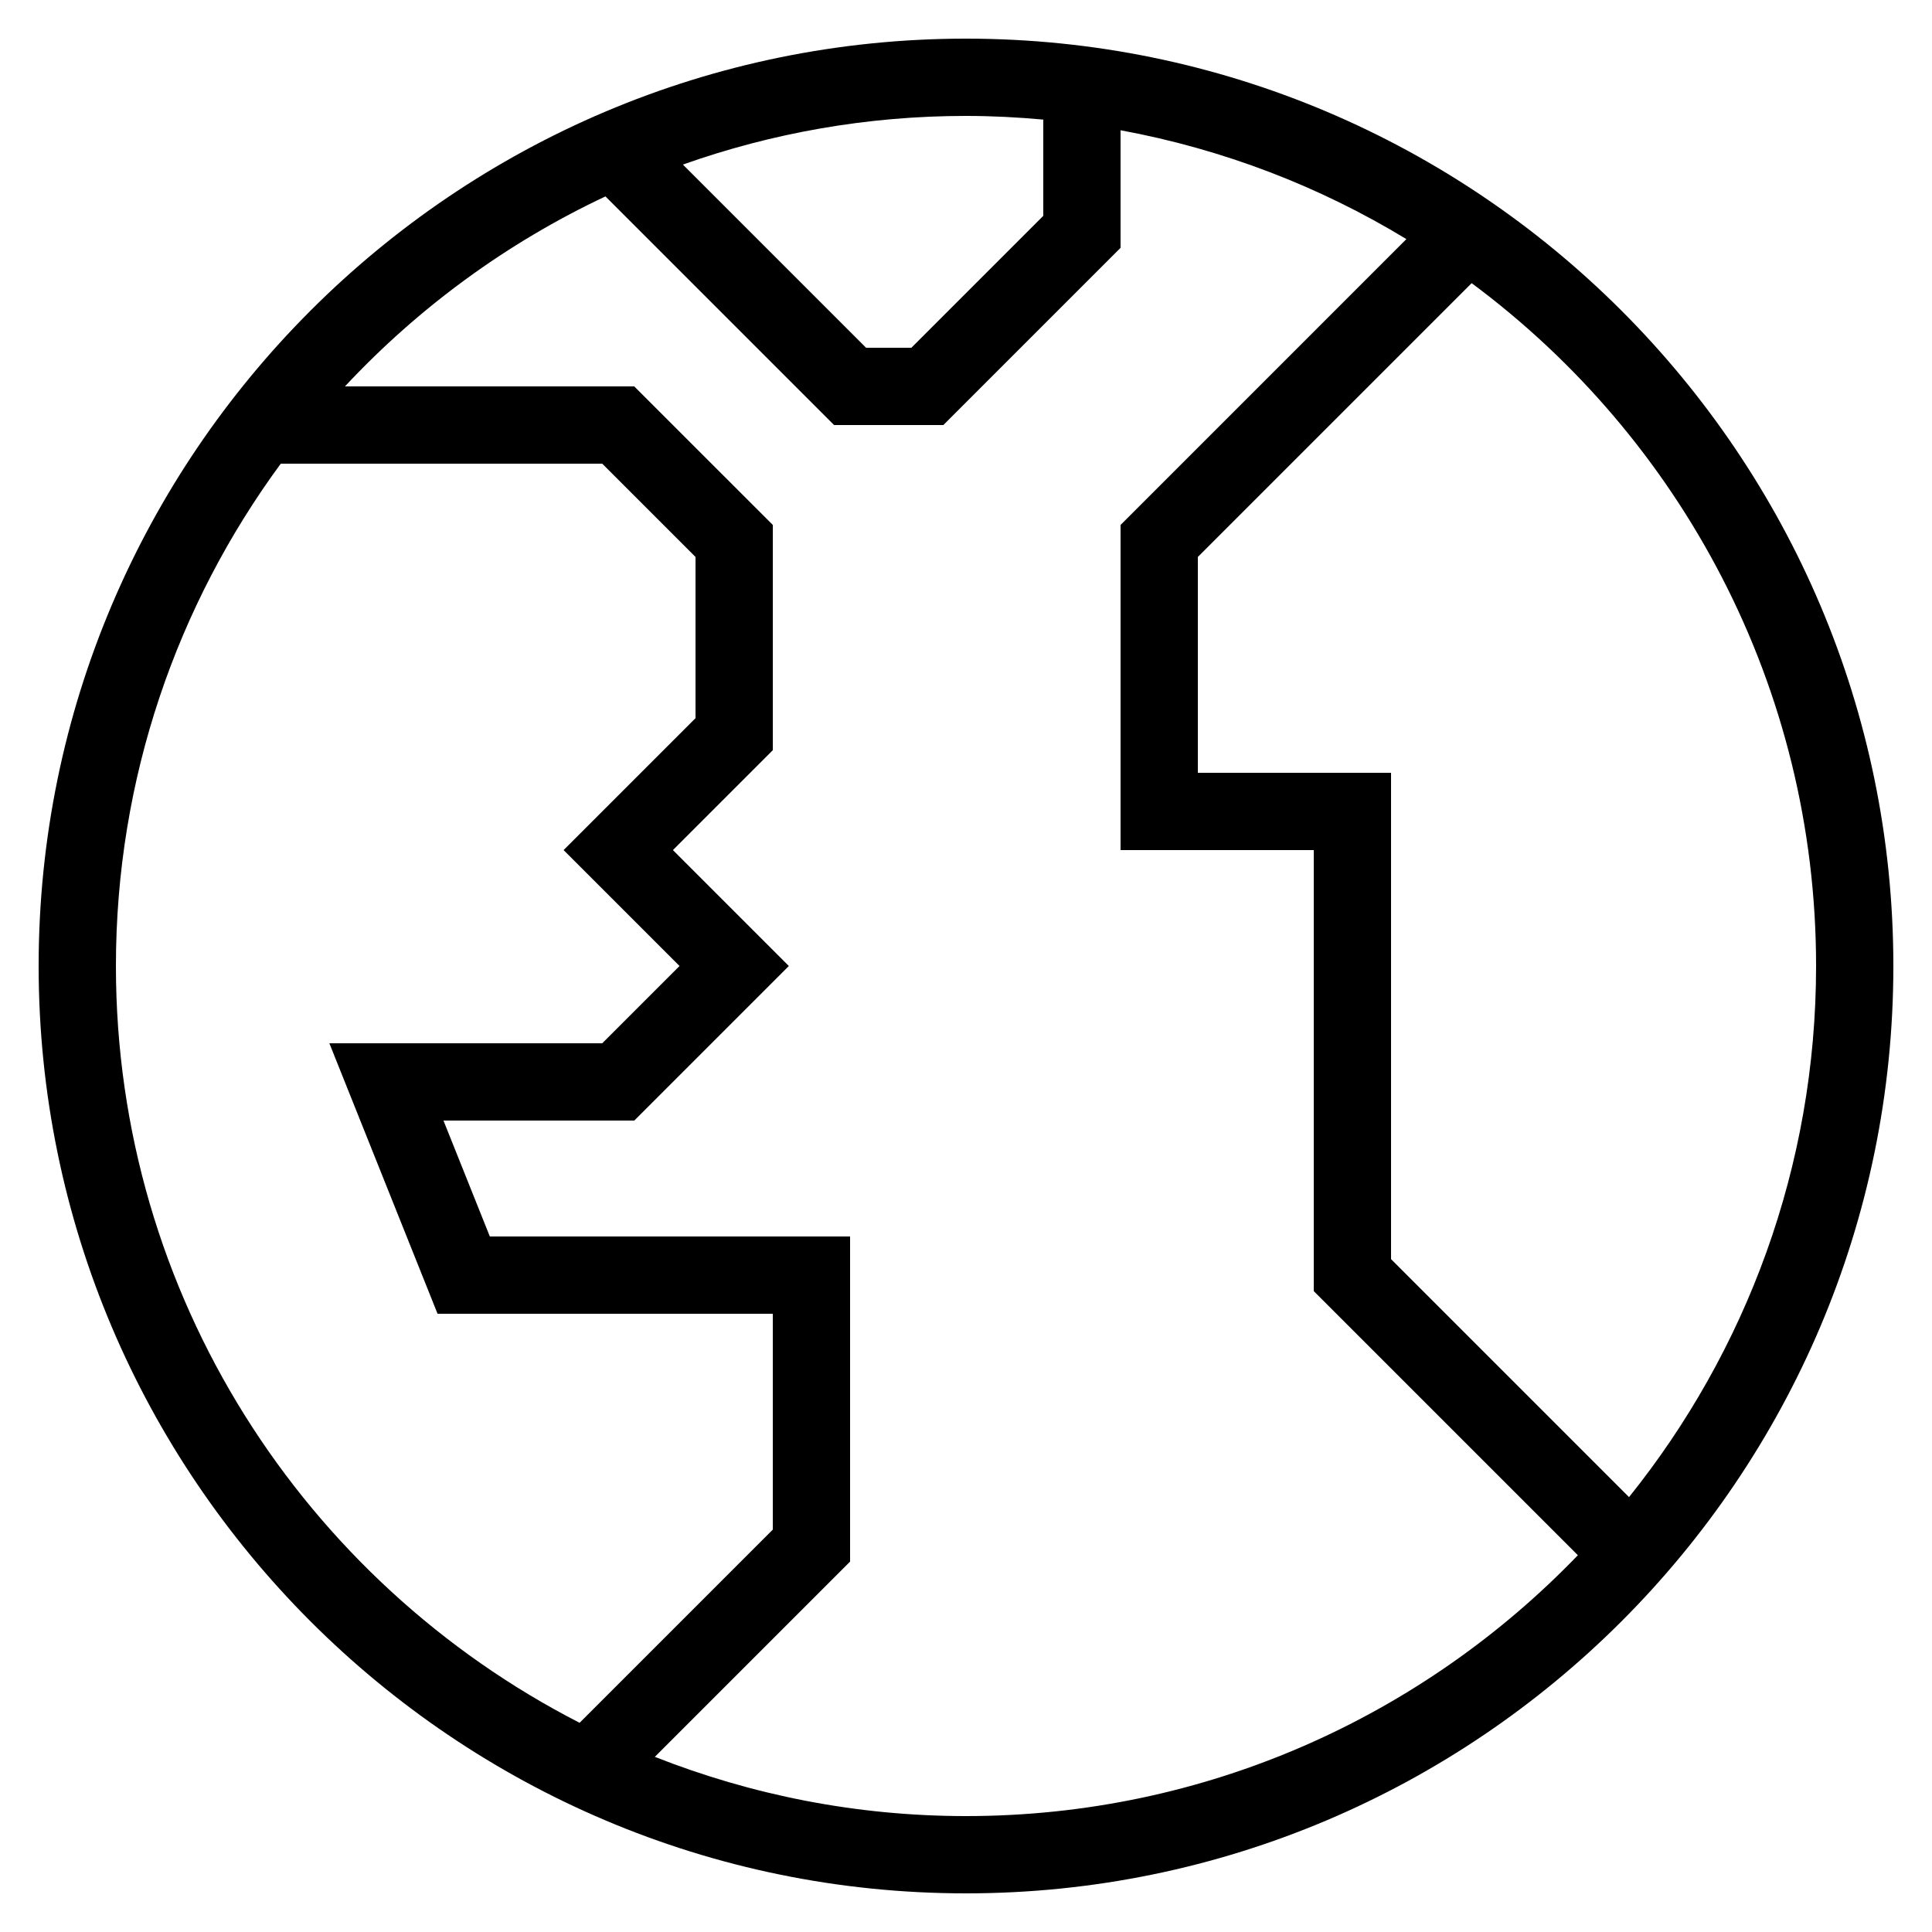 <?xml version="1.0" ?><svg id="Layer_1" style="enable-background:new 0 0 50 50;" version="1.1" viewBox="0 0 50 50" xml:space="preserve" xmlns="http://www.w3.org/2000/svg" xmlns:xlink="http://www.w3.org/1999/xlink"><g id="Layer_1_1_"><path d="M25,1C11.767,1,1,11.767,1,25s10.767,24,24,24s24-10.767,24-24S38.233,1,25,1z M27,3.095v2.491L23.586,9h-1.172   l-4.741-4.741C19.966,3.446,22.431,3,25,3C25.675,3,26.341,3.035,27,3.095z M3,25c0-4.86,1.587-9.355,4.266-13h8.32L18,14.414   v4.172L14.586,22l3,3l-2,2H8.524l2.8,7H20v5.586l-5,5C7.884,40.938,3,33.531,3,25z M25,47c-2.842,0-5.557-0.548-8.053-1.533   L22,40.414V32h-9.323l-1.2-3h4.938l4-4l-3-3l2.586-2.586v-5.828L16.414,10H8.927c1.904-2.039,4.189-3.716,6.742-4.917L21.586,11   h2.828L29,6.414V3.371c2.663,0.491,5.161,1.458,7.397,2.817L29,13.586V22h5v11.414l6.835,6.835C36.831,44.406,31.214,47,25,47z    M42.159,38.745L36,32.586V20h-5v-5.586l7.086-7.086C43.491,11.34,47,17.767,47,25C47,30.198,45.184,34.976,42.159,38.745z"/></g></svg>